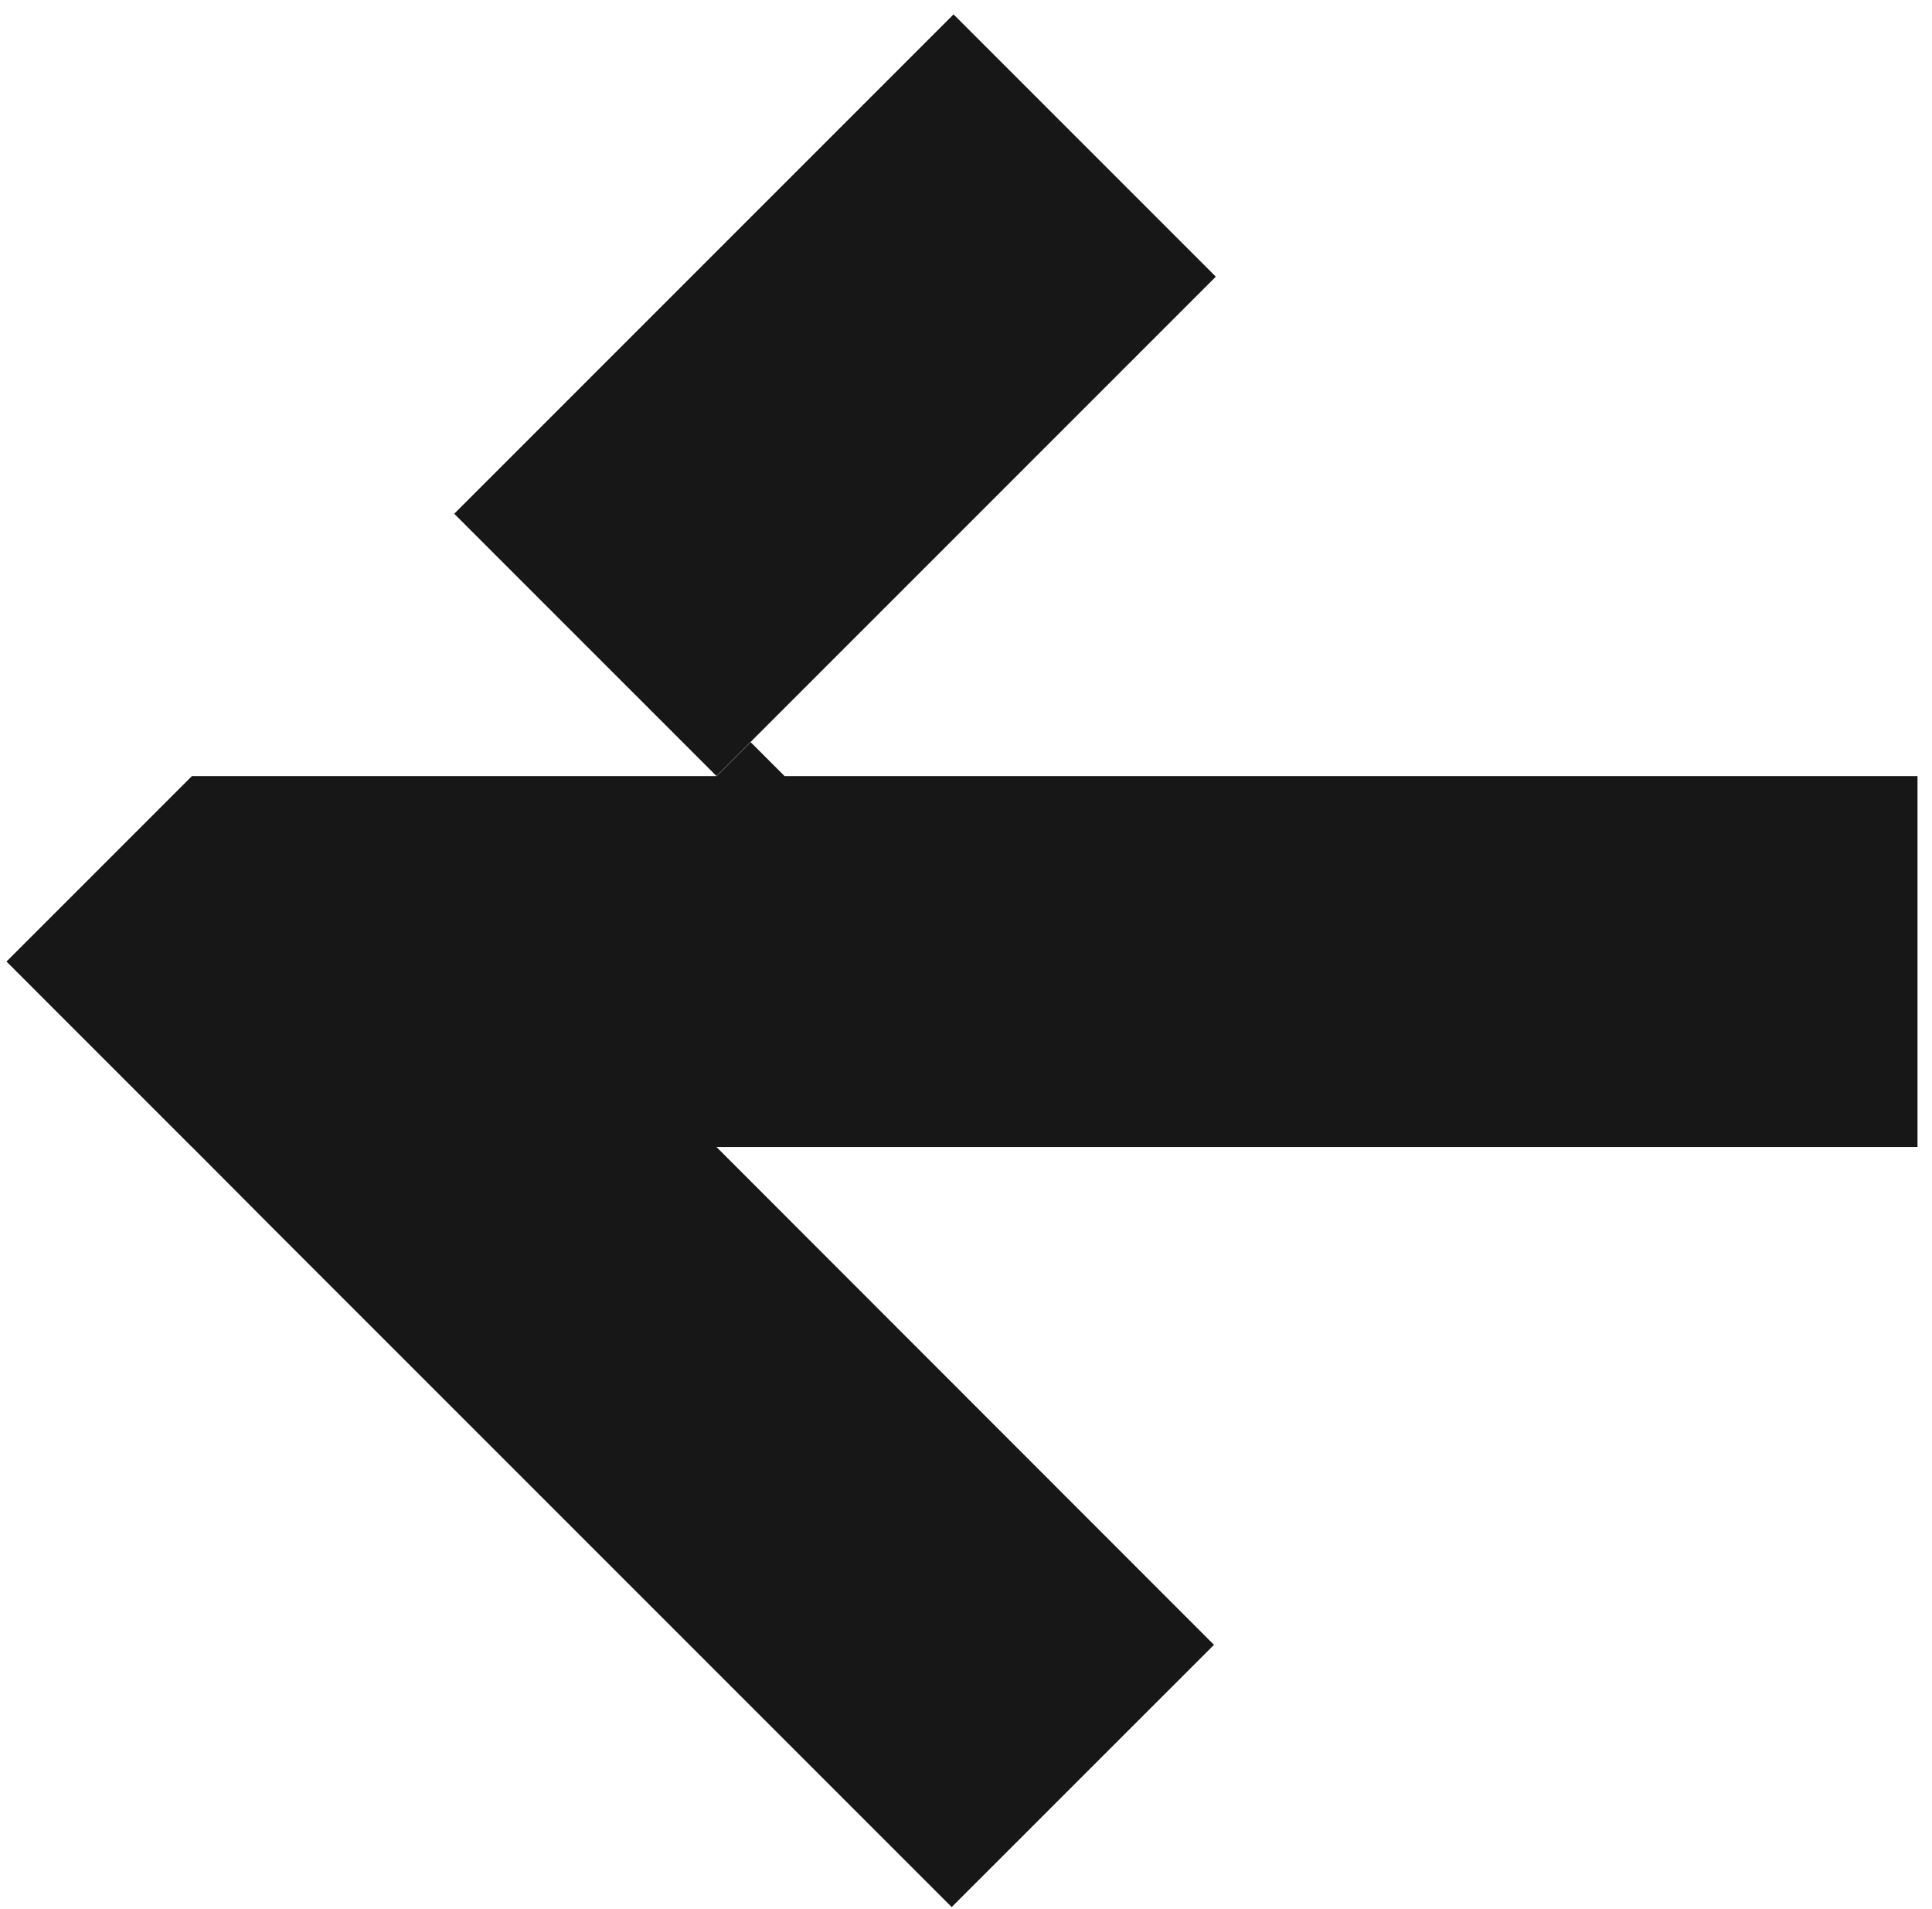 <?xml version="1.0" encoding="UTF-8"?> <svg xmlns="http://www.w3.org/2000/svg" width="82" height="81" viewBox="0 0 82 81" fill="none"><path d="M40.471 0.61L51.603 11.742L30.41 32.935L19.278 21.803L40.471 0.61Z" fill="#171717"></path><path d="M8.144 32.938H30.409H30.417L31.859 31.496L33.301 32.938H81.385V48.677H30.409L51.525 69.805L40.393 80.934L11.405 51.946L8.148 48.677H8.144L0.281 40.813V40.801L8.144 32.938Z" fill="#171717"></path></svg> 